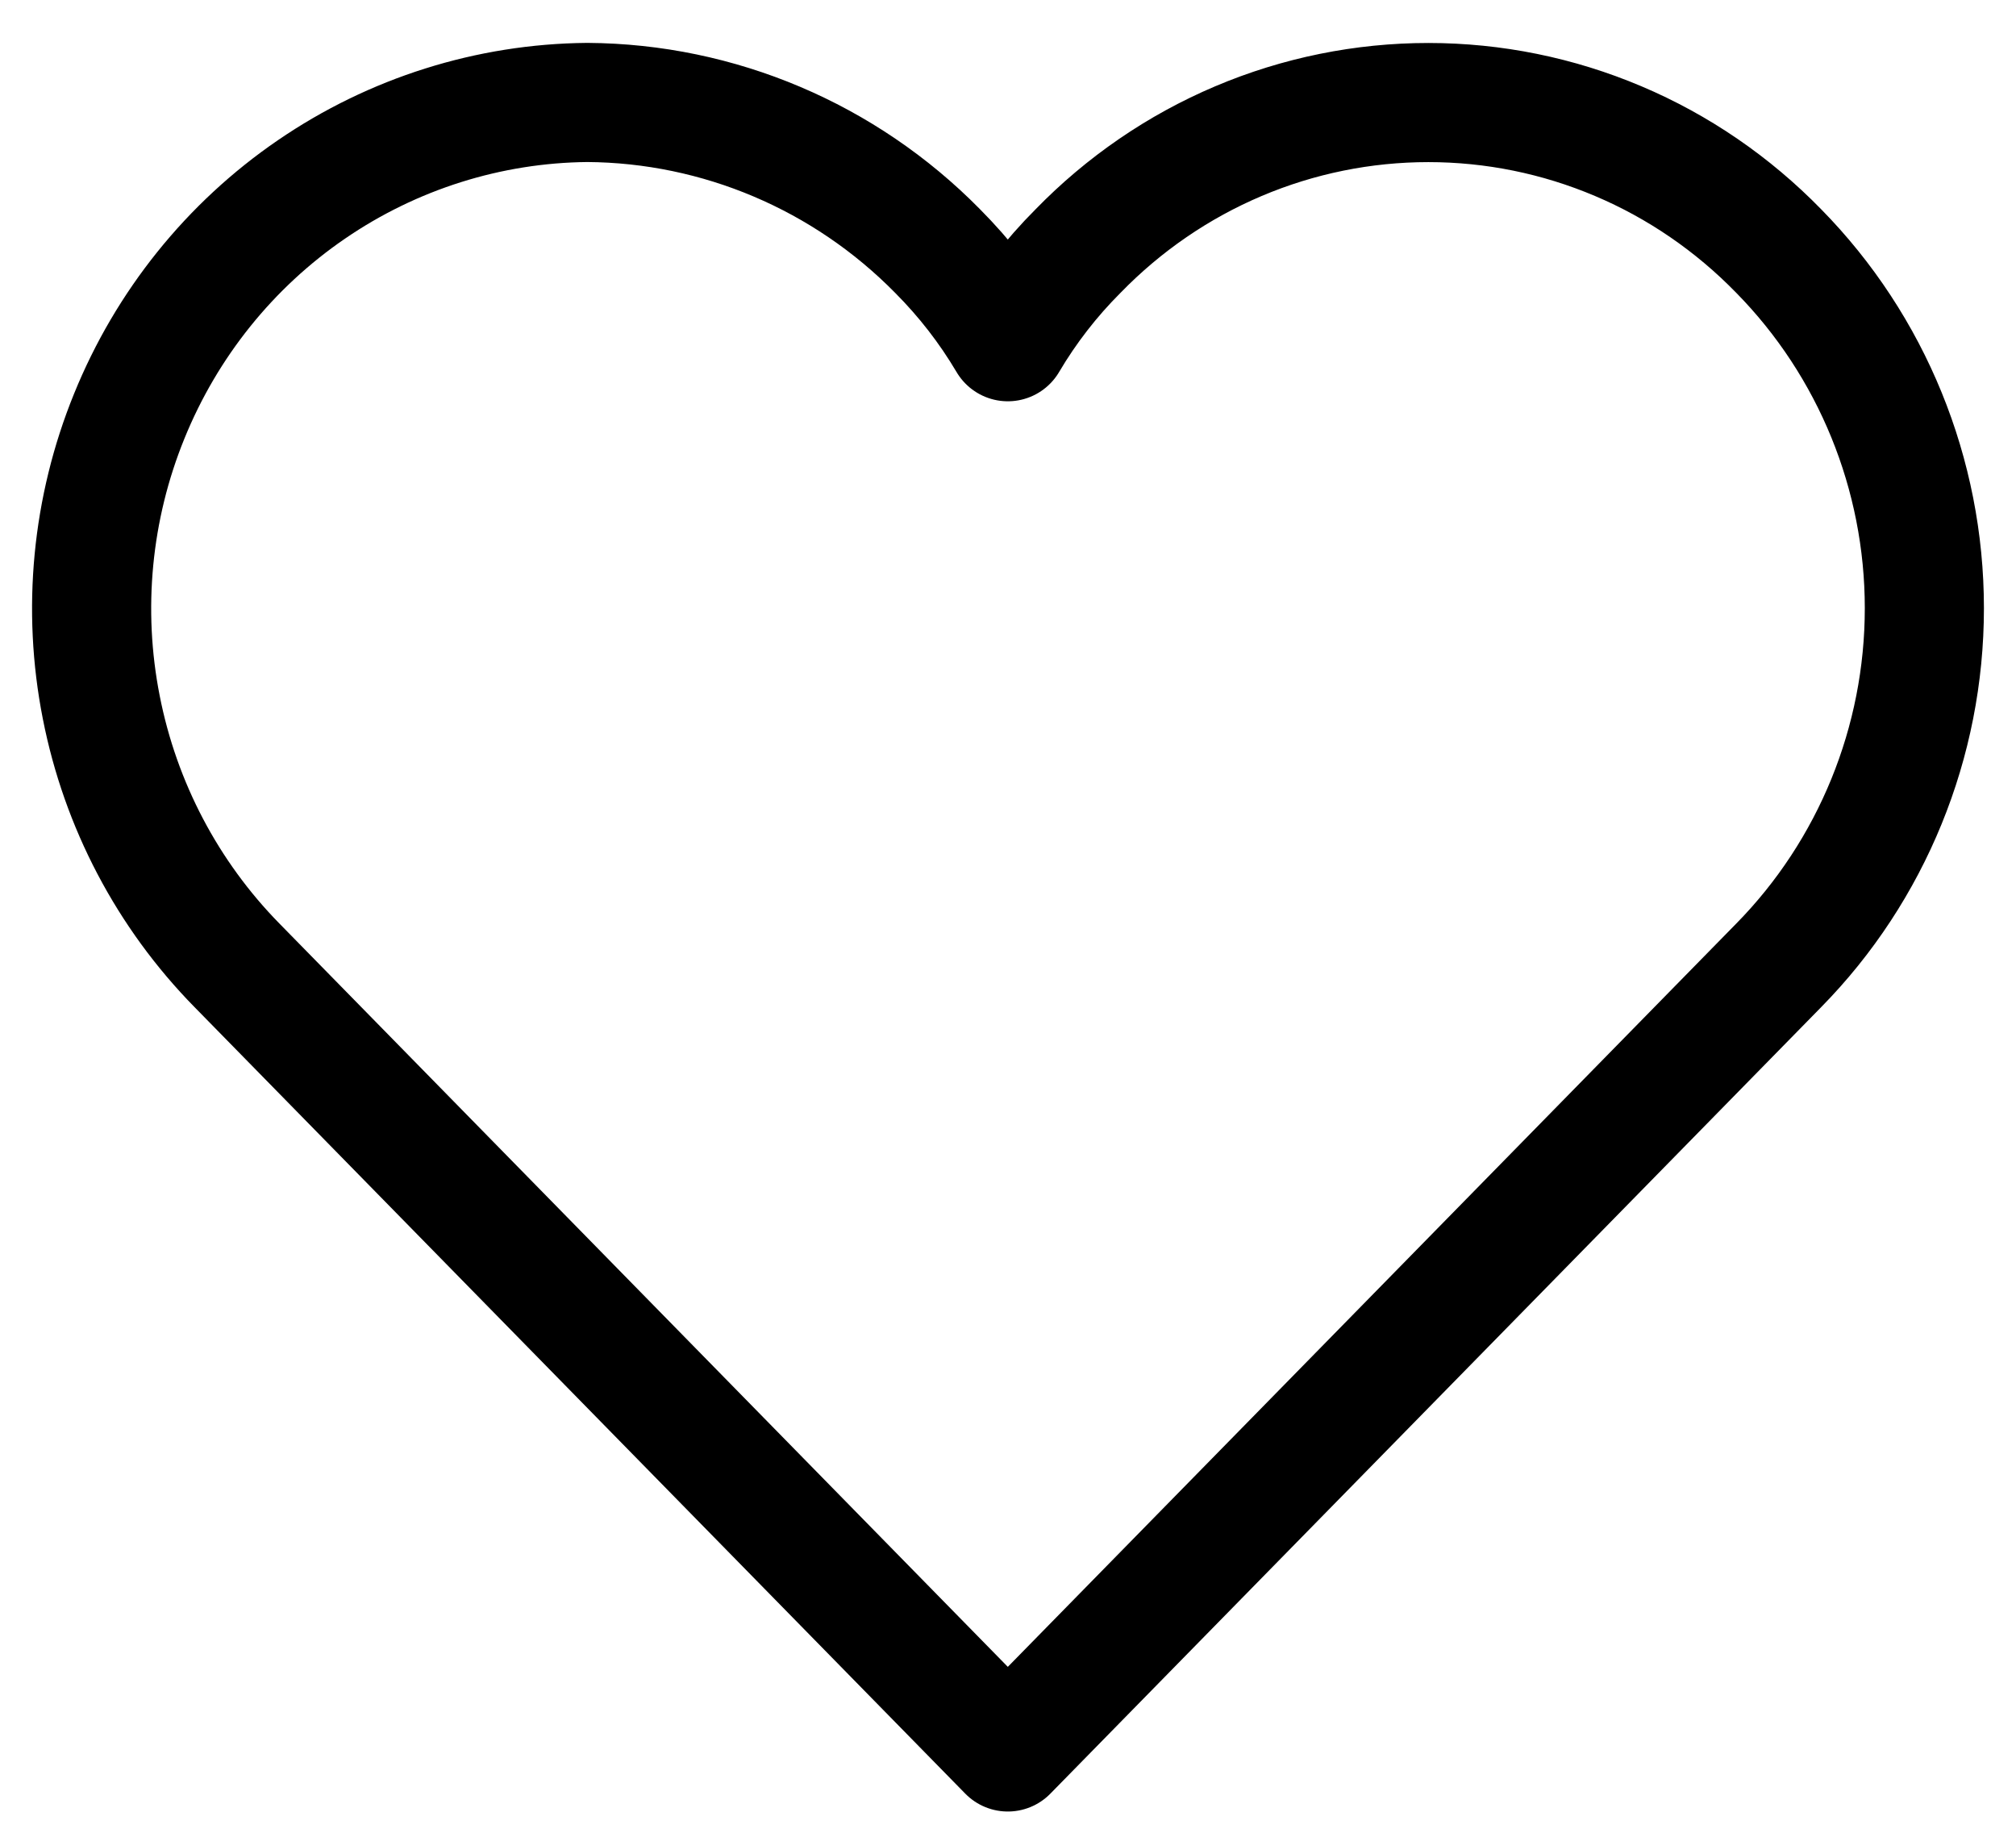 <svg width="22" height="20" viewBox="0 0 22 20" fill="none" xmlns="http://www.w3.org/2000/svg">
<path d="M19.41 2.739C20.428 3.774 21 5.176 21 6.637C21 8.098 20.428 9.5 19.41 10.535L10.998 19.118L2.586 10.534C1.829 9.763 1.314 8.784 1.105 7.718C0.895 6.652 1.001 5.547 1.41 4.542C1.818 3.537 2.509 2.676 3.399 2.067C4.288 1.458 5.335 1.128 6.408 1.118C7.843 1.127 9.217 1.709 10.23 2.738C10.526 3.035 10.784 3.367 10.998 3.729C11.211 3.368 11.469 3.035 11.765 2.739C12.264 2.226 12.859 1.818 13.515 1.54C14.171 1.262 14.876 1.119 15.587 1.119C16.299 1.119 17.003 1.262 17.659 1.54C18.316 1.818 18.91 2.226 19.41 2.739Z" stroke="black" stroke-width="1.3" stroke-linecap="round" stroke-linejoin="round"/>
</svg>
